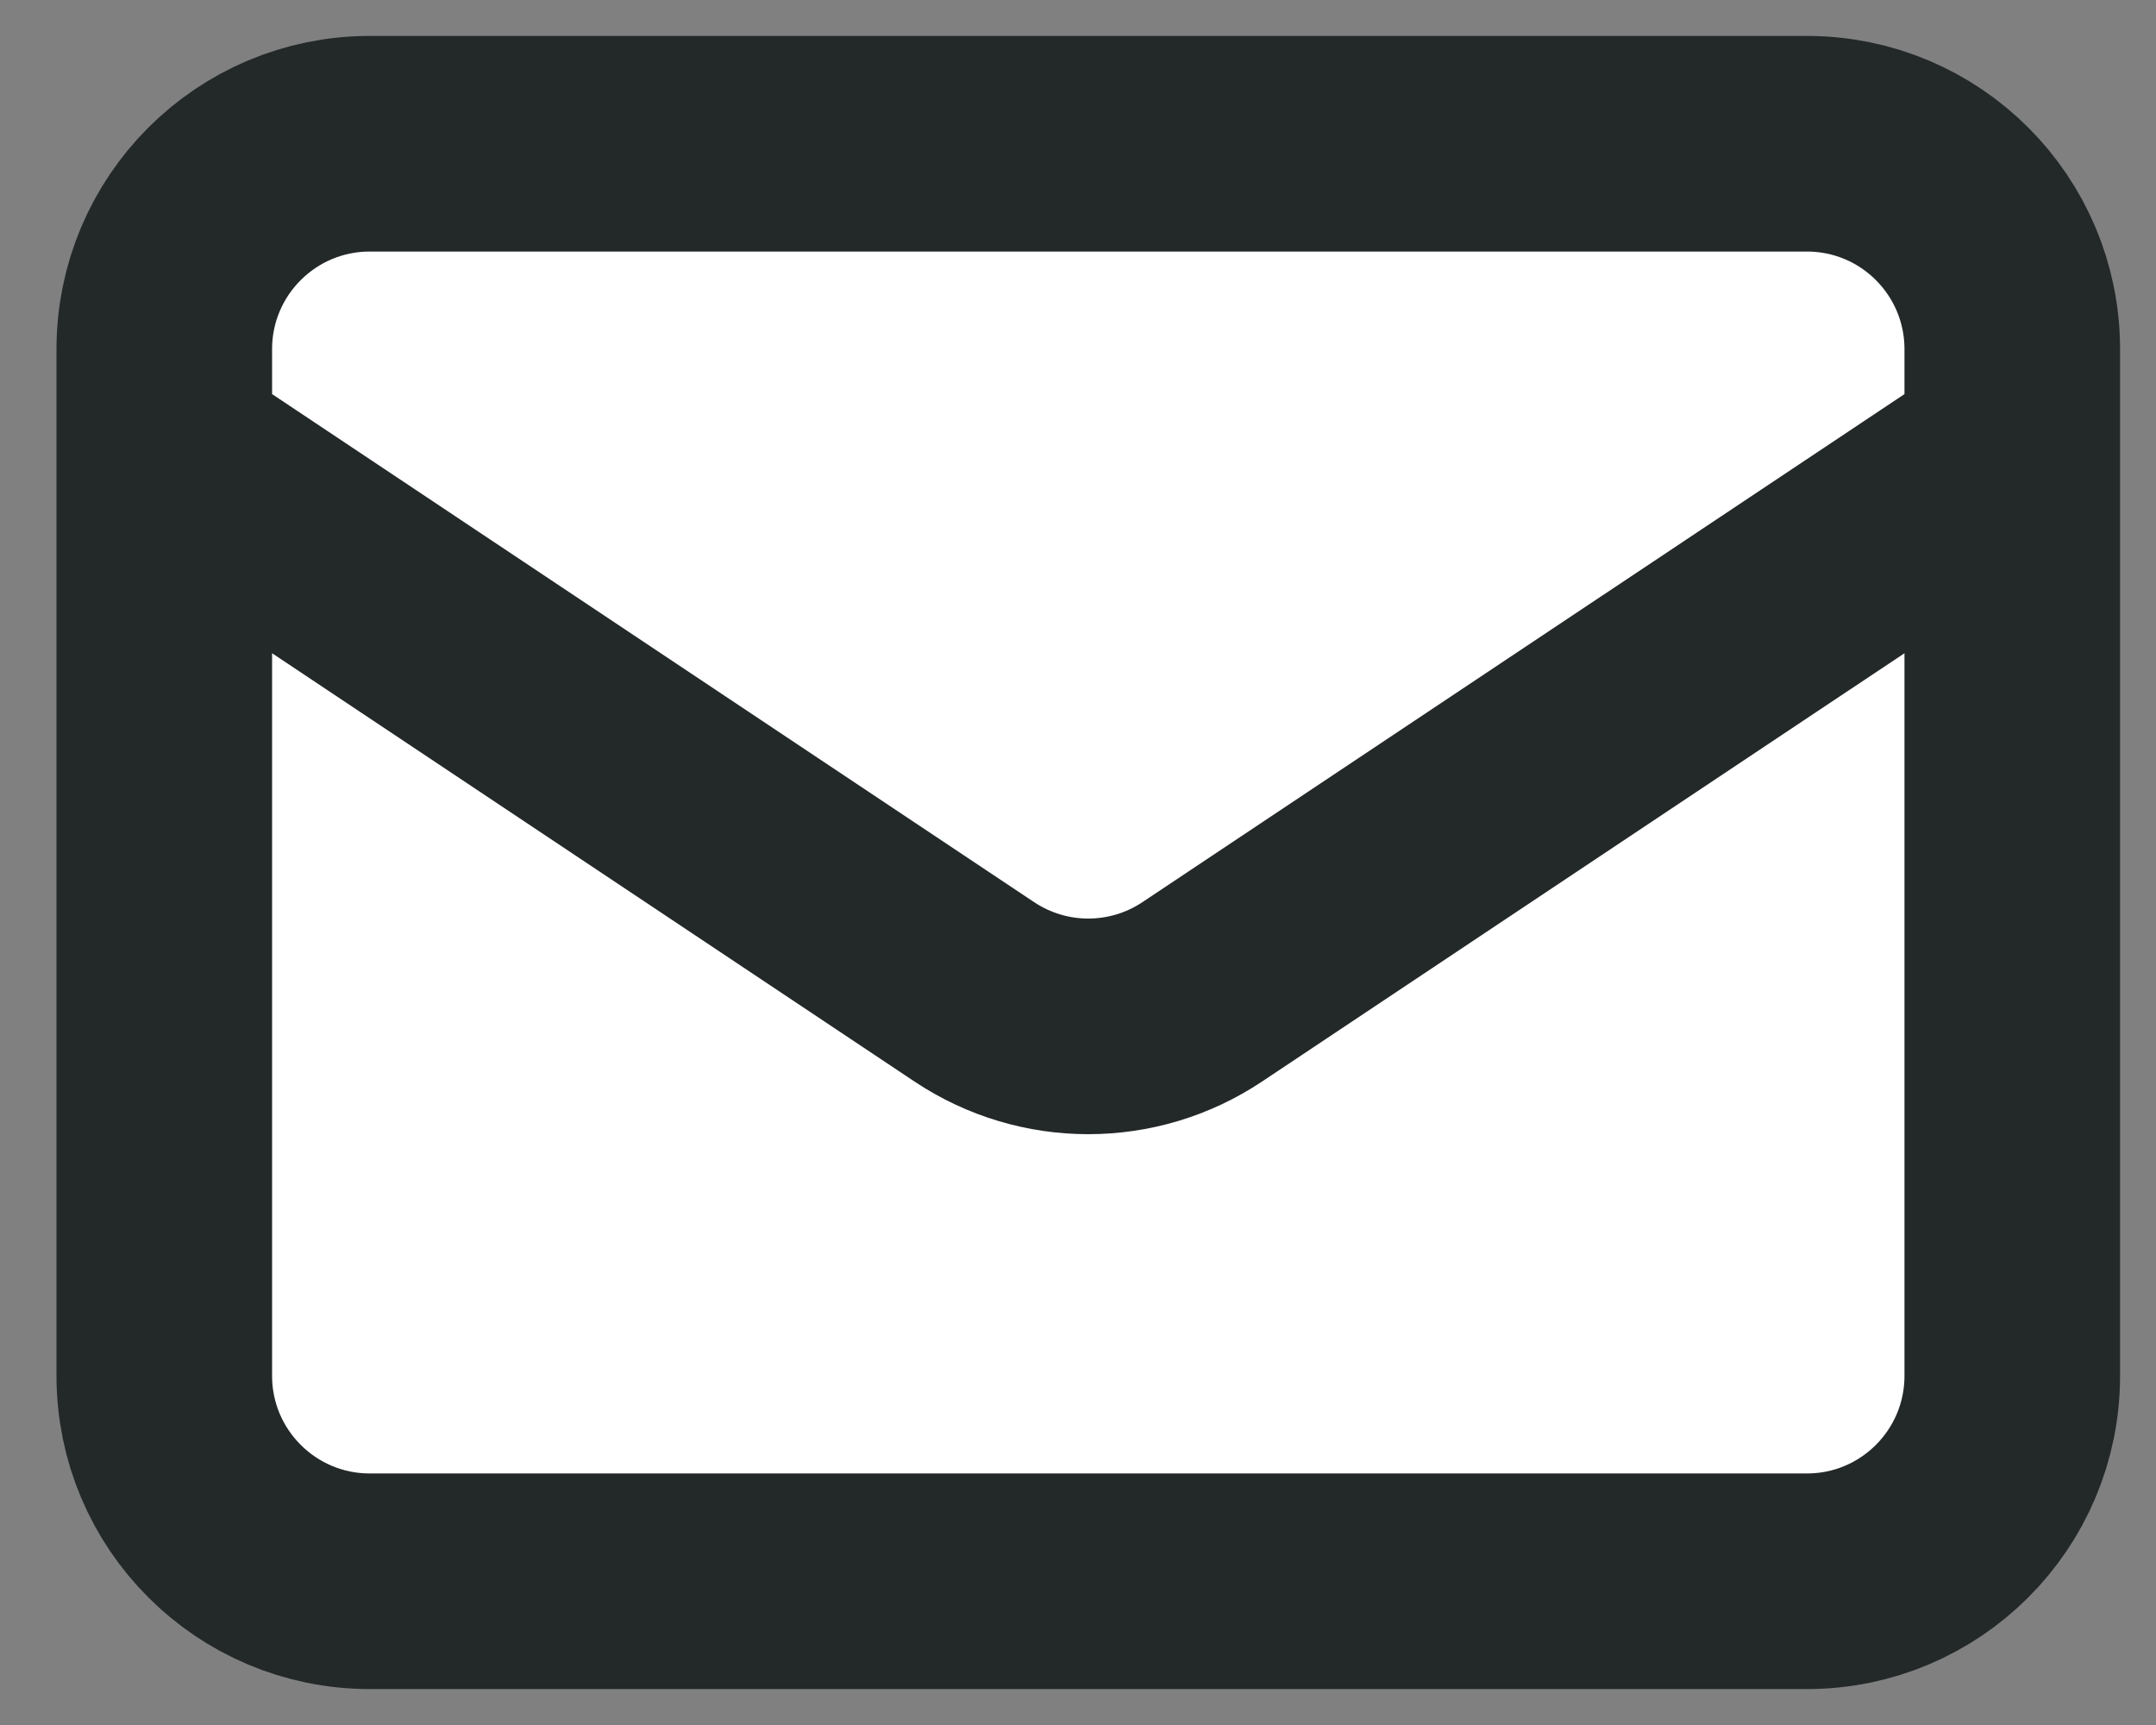 <svg width="15" height="12" viewBox="0 0 15 12" fill="none" xmlns="http://www.w3.org/2000/svg">
<rect x="0" y="0" width="15" height="12" fill="#808080" stroke="none"/>
<path d="M1.143 3.143L6.779 6.9C7.259 7.22 7.884 7.22 8.364 6.9L14 3.143M2.572 11H12.572C13.361 11 14 10.36 14 9.571V2.429C14 1.64 13.361 1 12.572 1H2.572C1.783 1 1.143 1.64 1.143 2.429V9.571C1.143 10.36 1.783 11 2.572 11Z" fill="white"/>
<path d="M1.143 3.143L6.779 6.9C7.259 7.22 7.884 7.22 8.364 6.9L14 3.143M2.572 11H12.572C13.361 11 14 10.36 14 9.571V2.429C14 1.64 13.361 1 12.572 1H2.572C1.783 1 1.143 1.64 1.143 2.429V9.571C1.143 10.36 1.783 11 2.572 11Z" stroke="#232929" stroke-width="1.5" stroke-linecap="round" stroke-linejoin="round"/>
</svg>
